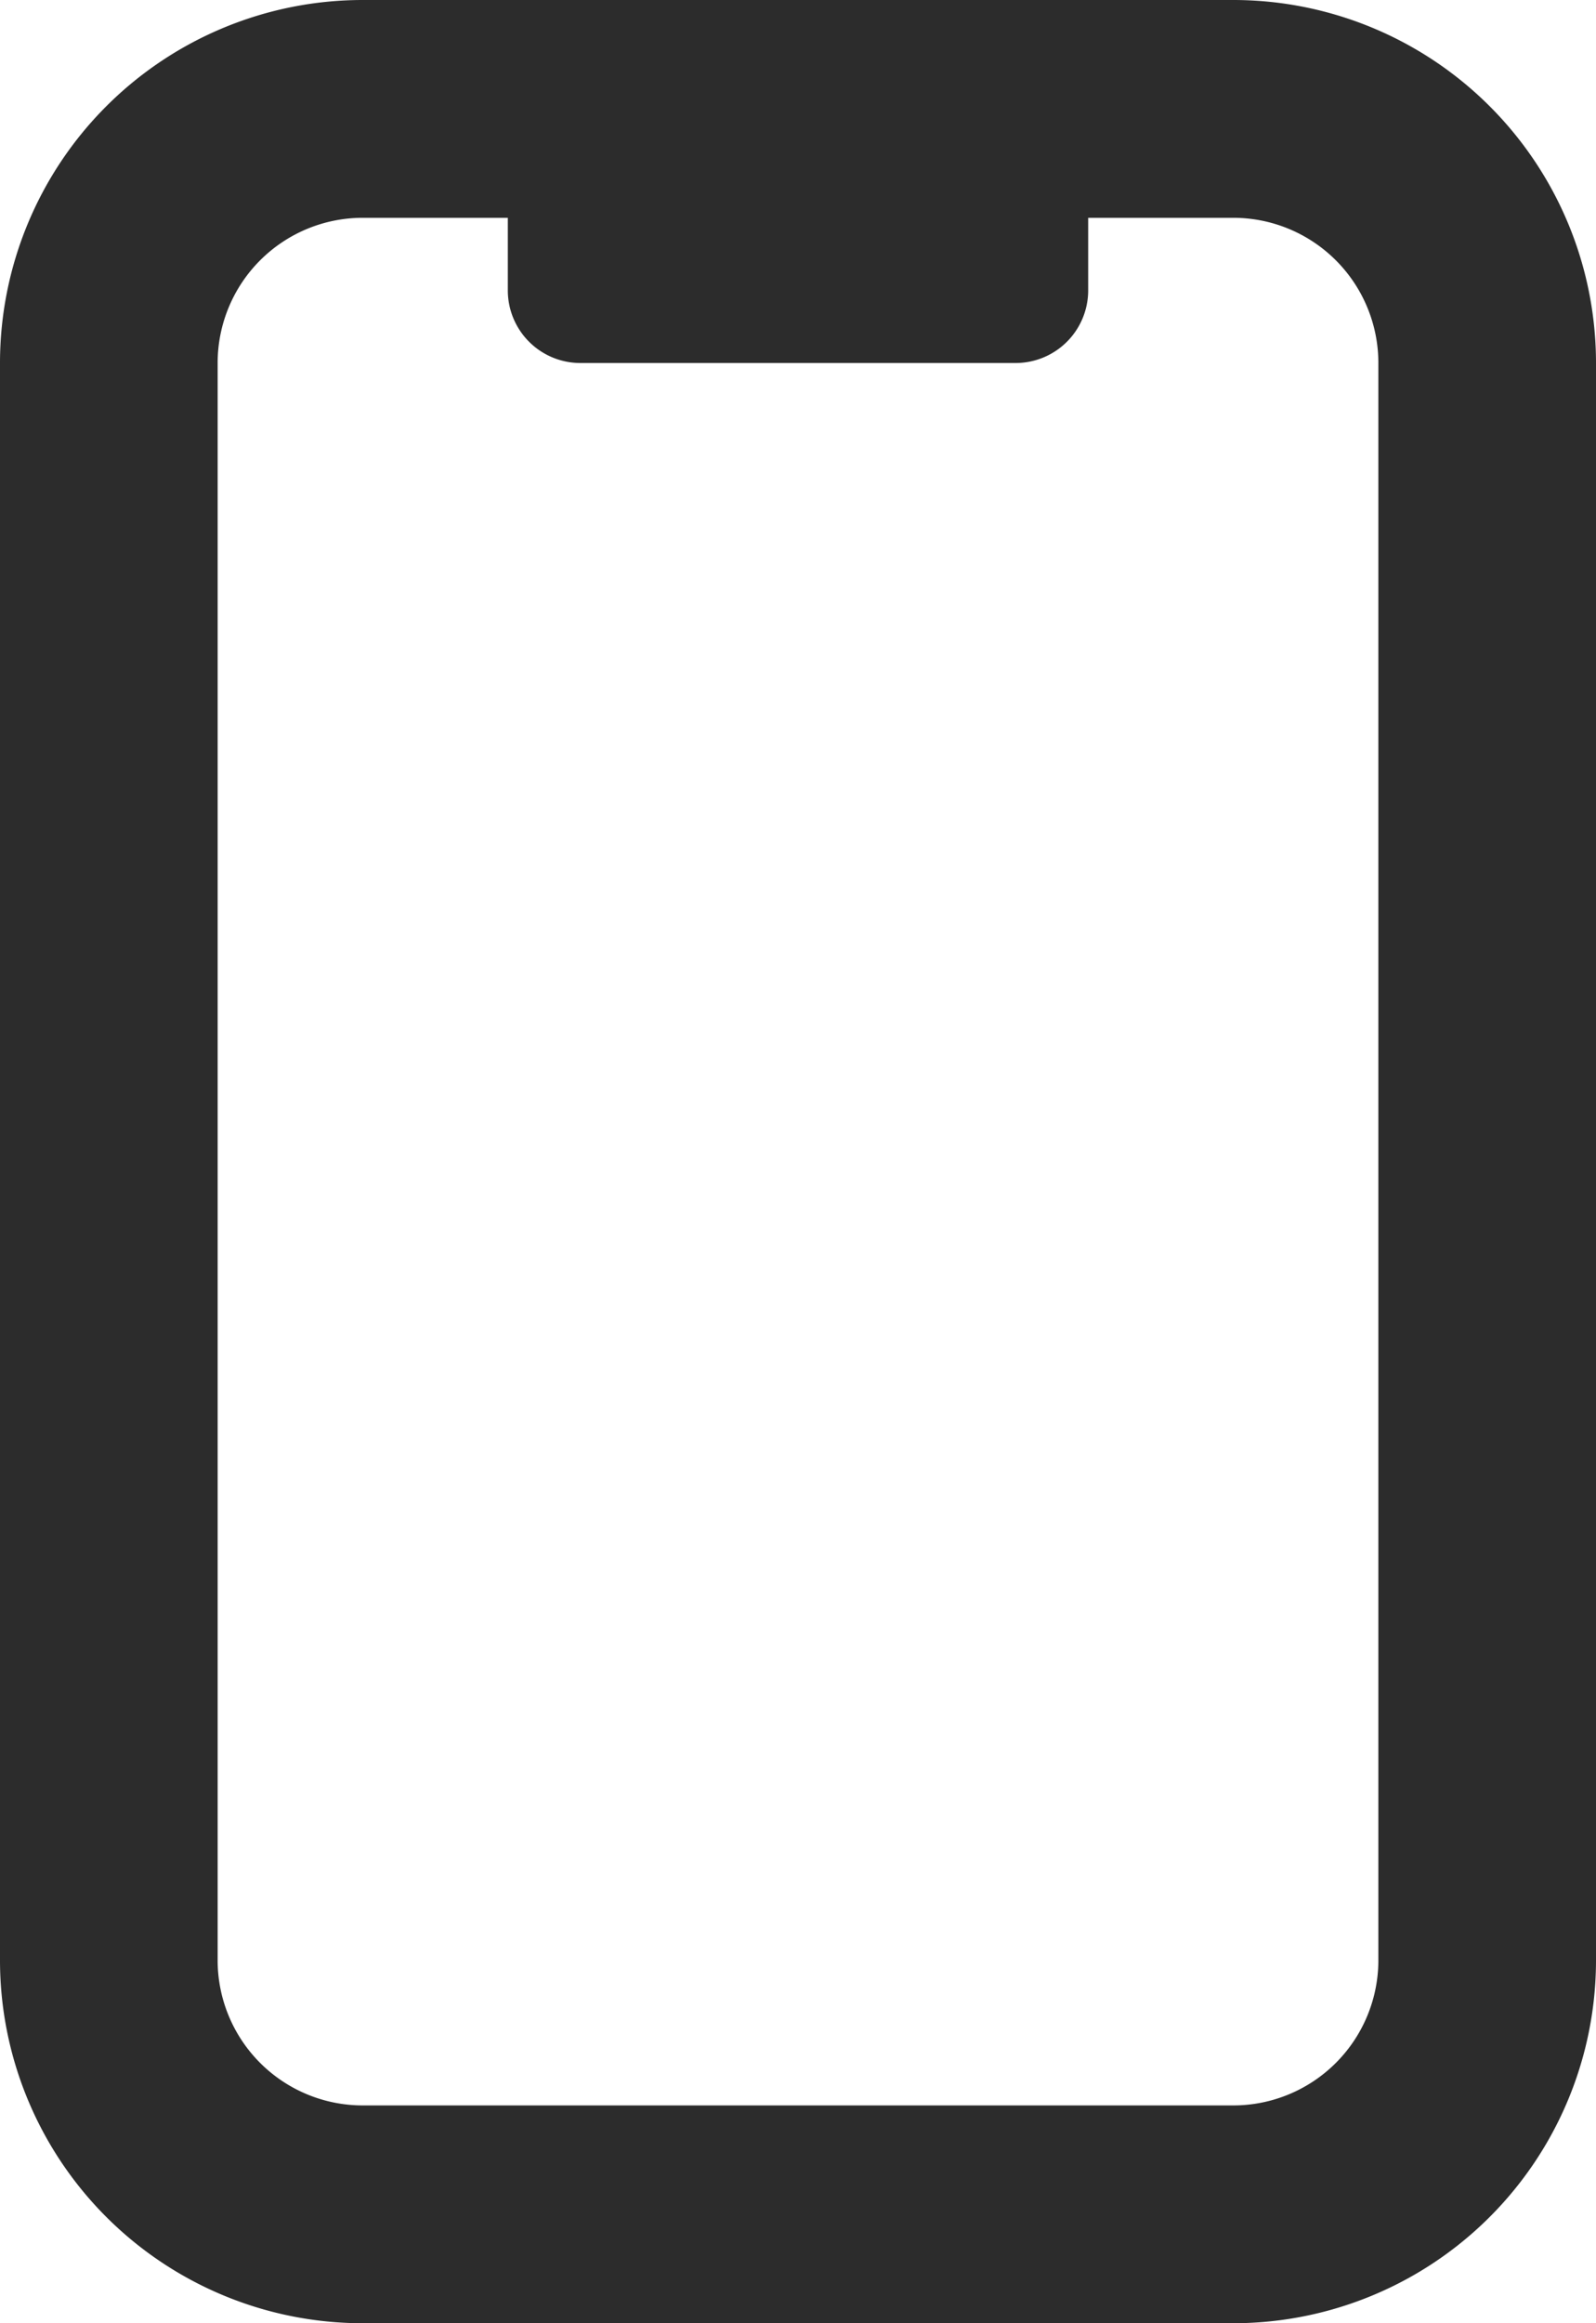 <svg xmlns="http://www.w3.org/2000/svg" width="33" height="48" viewBox="0 0 33 48"><path d="M38.5,4.5V6A1.5,1.5,0,0,1,37,7.5H28A1.5,1.5,0,0,1,26.5,6V4.5h-3a3,3,0,0,0-3,3v33a3,3,0,0,0,3,3h18a3,3,0,0,0,3-3V7.5a3,3,0,0,0-3-3ZM16,7.5A7.5,7.5,0,0,1,23.5,0h18A7.5,7.5,0,0,1,49,7.5v33A7.5,7.5,0,0,1,41.5,48h-18A7.5,7.5,0,0,1,16,40.5Z" transform="translate(-16)" fill="#2c2c2c"/></svg>